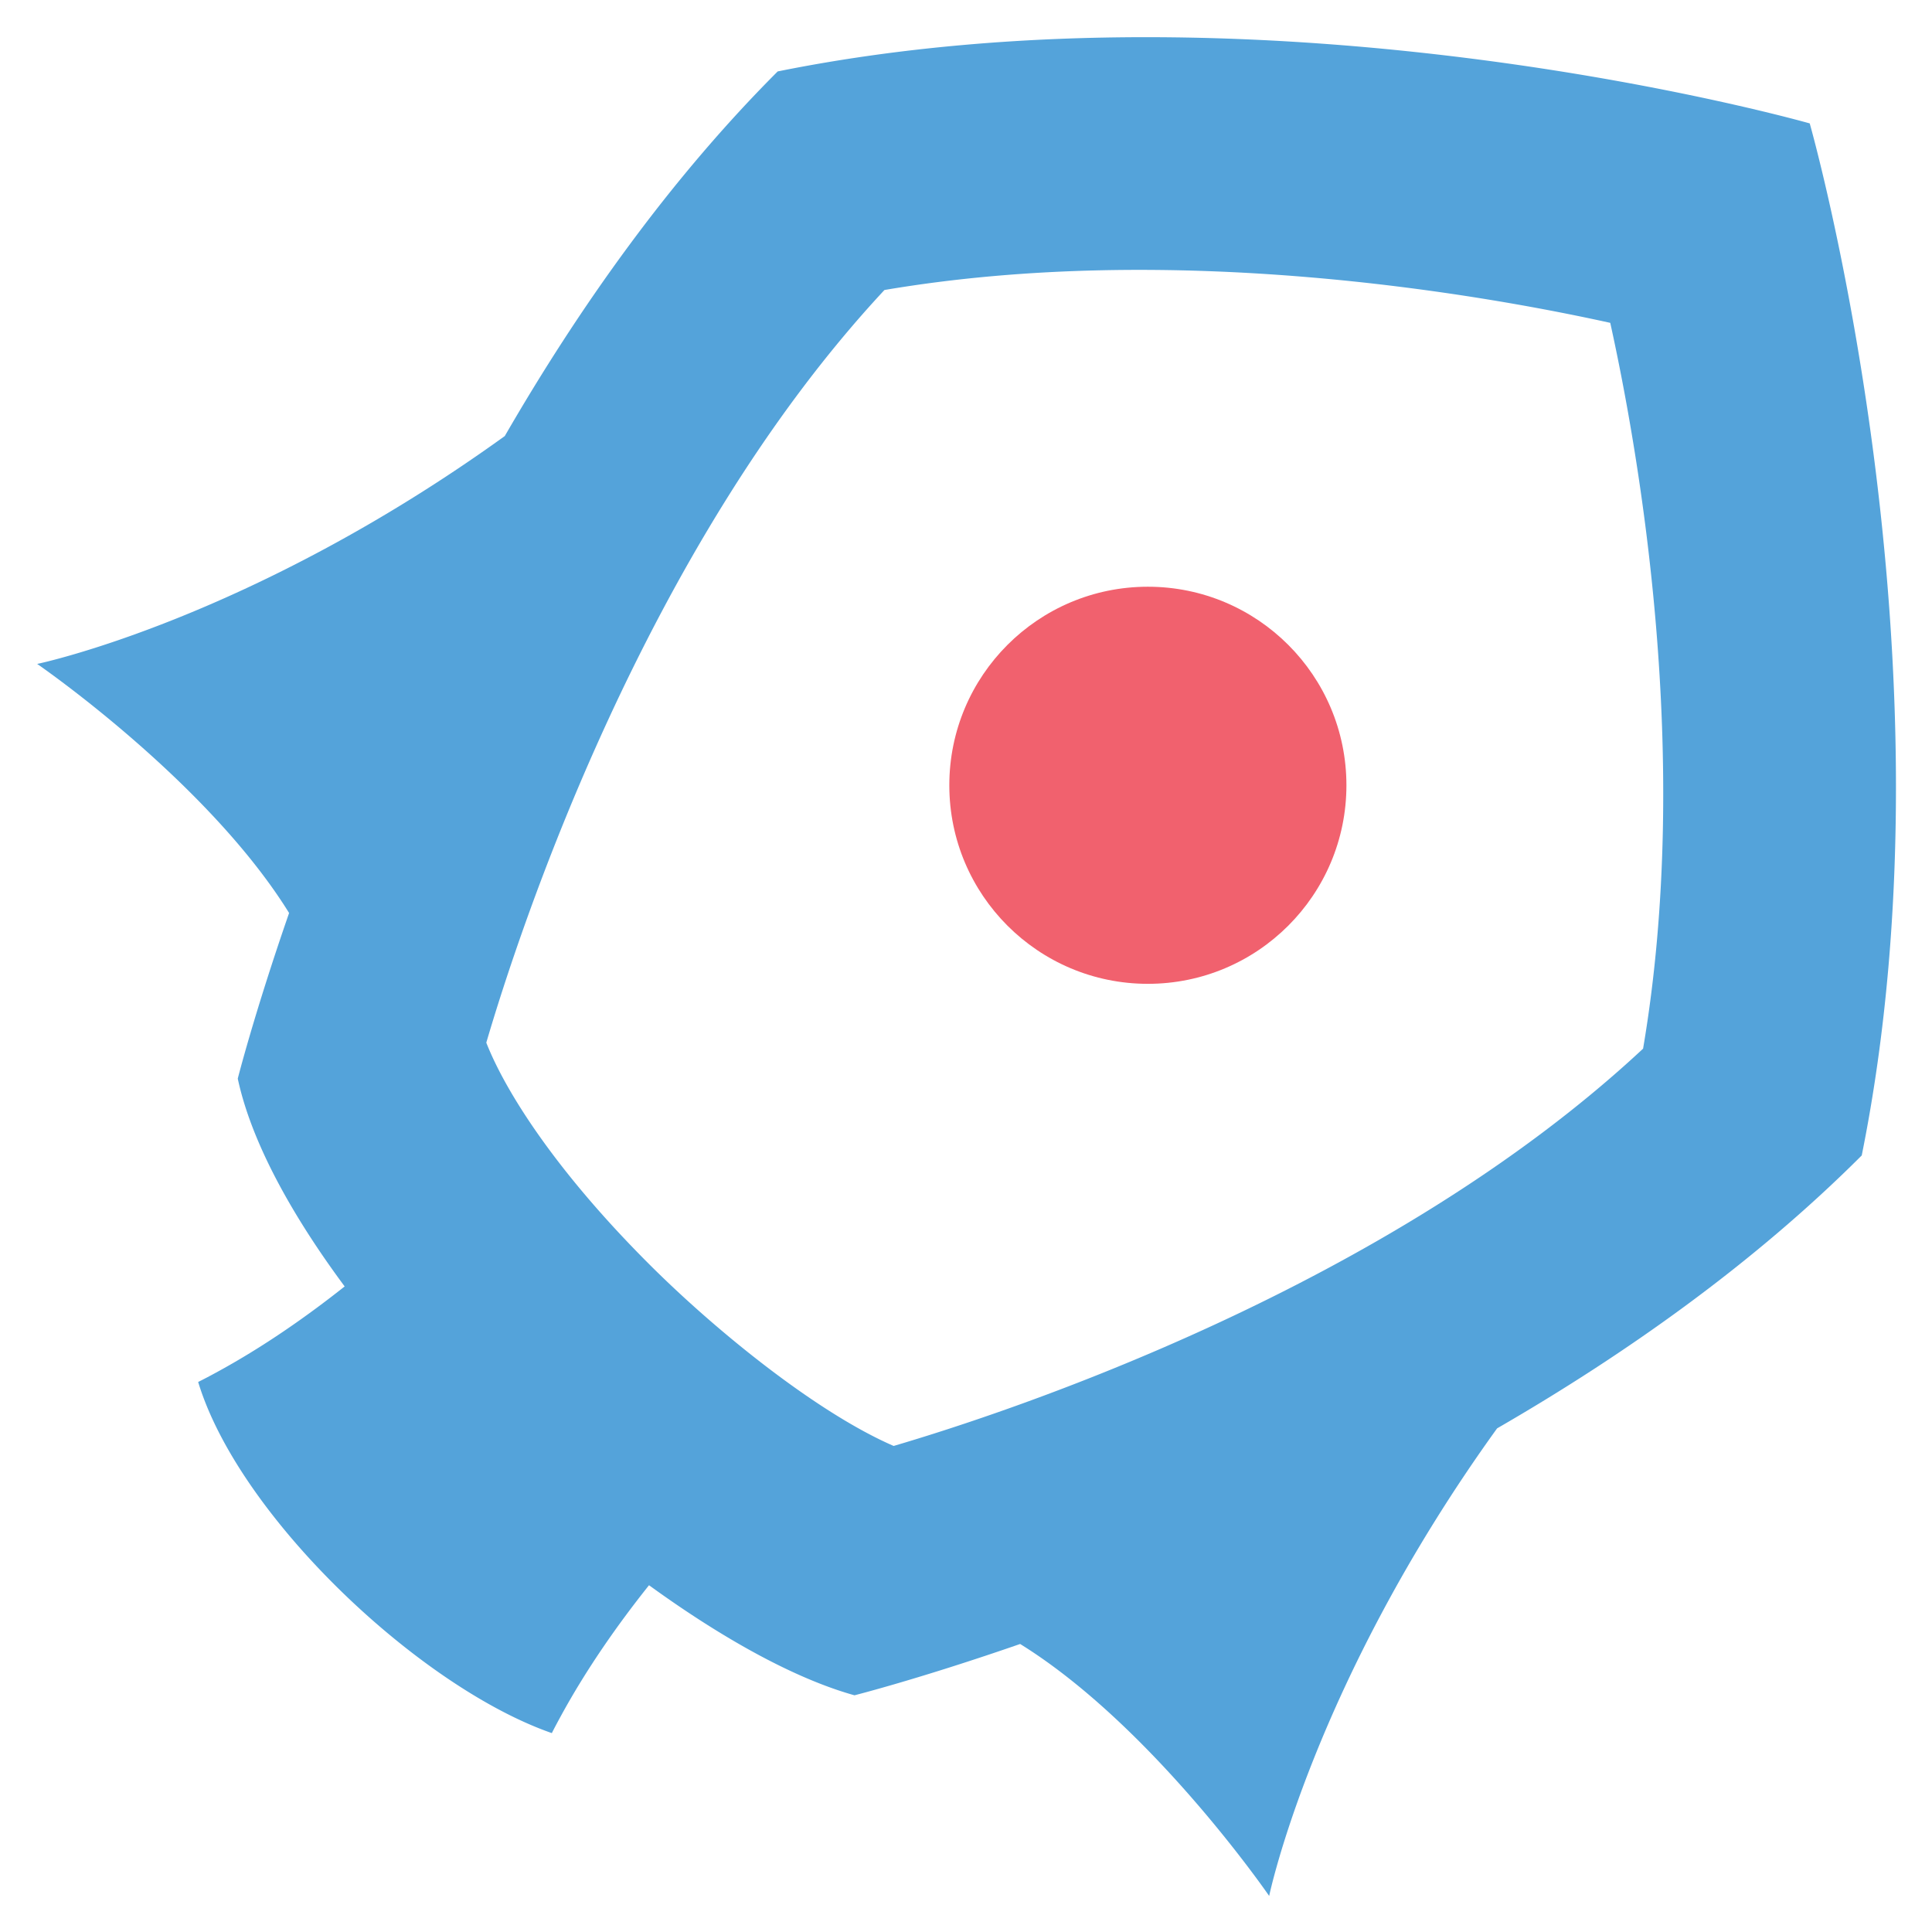 <svg xmlns="http://www.w3.org/2000/svg" role="img" viewBox="-5.52 -5.52 442.78 442.78"><path fill="#54A3DA" d="M285.351 428.998s10.083-48.702 52.236-107.159c29.299-16.928 58.681-37.669 83.569-62.552 23.009-114.103-11.92-236.524-11.92-236.524S286.814-12.161 172.717 10.848c-24.893 24.898-45.624 54.28-62.552 83.569C51.691 136.559 3 146.642 3 146.642s38.946 26.741 57.736 57.082c-8.002 23.082-11.764 37.955-11.764 37.955 3.046 14.245 12.06 30.861 24.499 47.628-8.588 6.808-18.656 13.892-29.595 19.813a126.443 126.443 0 0 1-3.98 2.086c9.387 30.965 50.85 69.962 81.052 80.471a132.1 132.1 0 0 1 1.899-3.591c6.092-11.235 13.404-21.556 20.378-30.3 16.922 12.278 33.461 21.427 47.088 25.225 0 0 14.888-3.757 37.965-11.759 30.332 18.795 57.073 57.746 57.073 57.746zm-86.06-103.133c-17.369-7.525-40.435-26.05-56.159-41.784-21.261-21.261-32.781-39.371-37.202-50.643 7.467-25.454 36.154-113.381 91.249-172.493 66.444-11.282 136.048.846 166.343 7.525 6.673 30.285 18.816 99.905 7.524 166.343-58.747 54.805-145.404 83.305-171.755 91.052z"/><circle cx="257.551" cy="174.452" r="45.505" fill="#F1616E"/></svg>